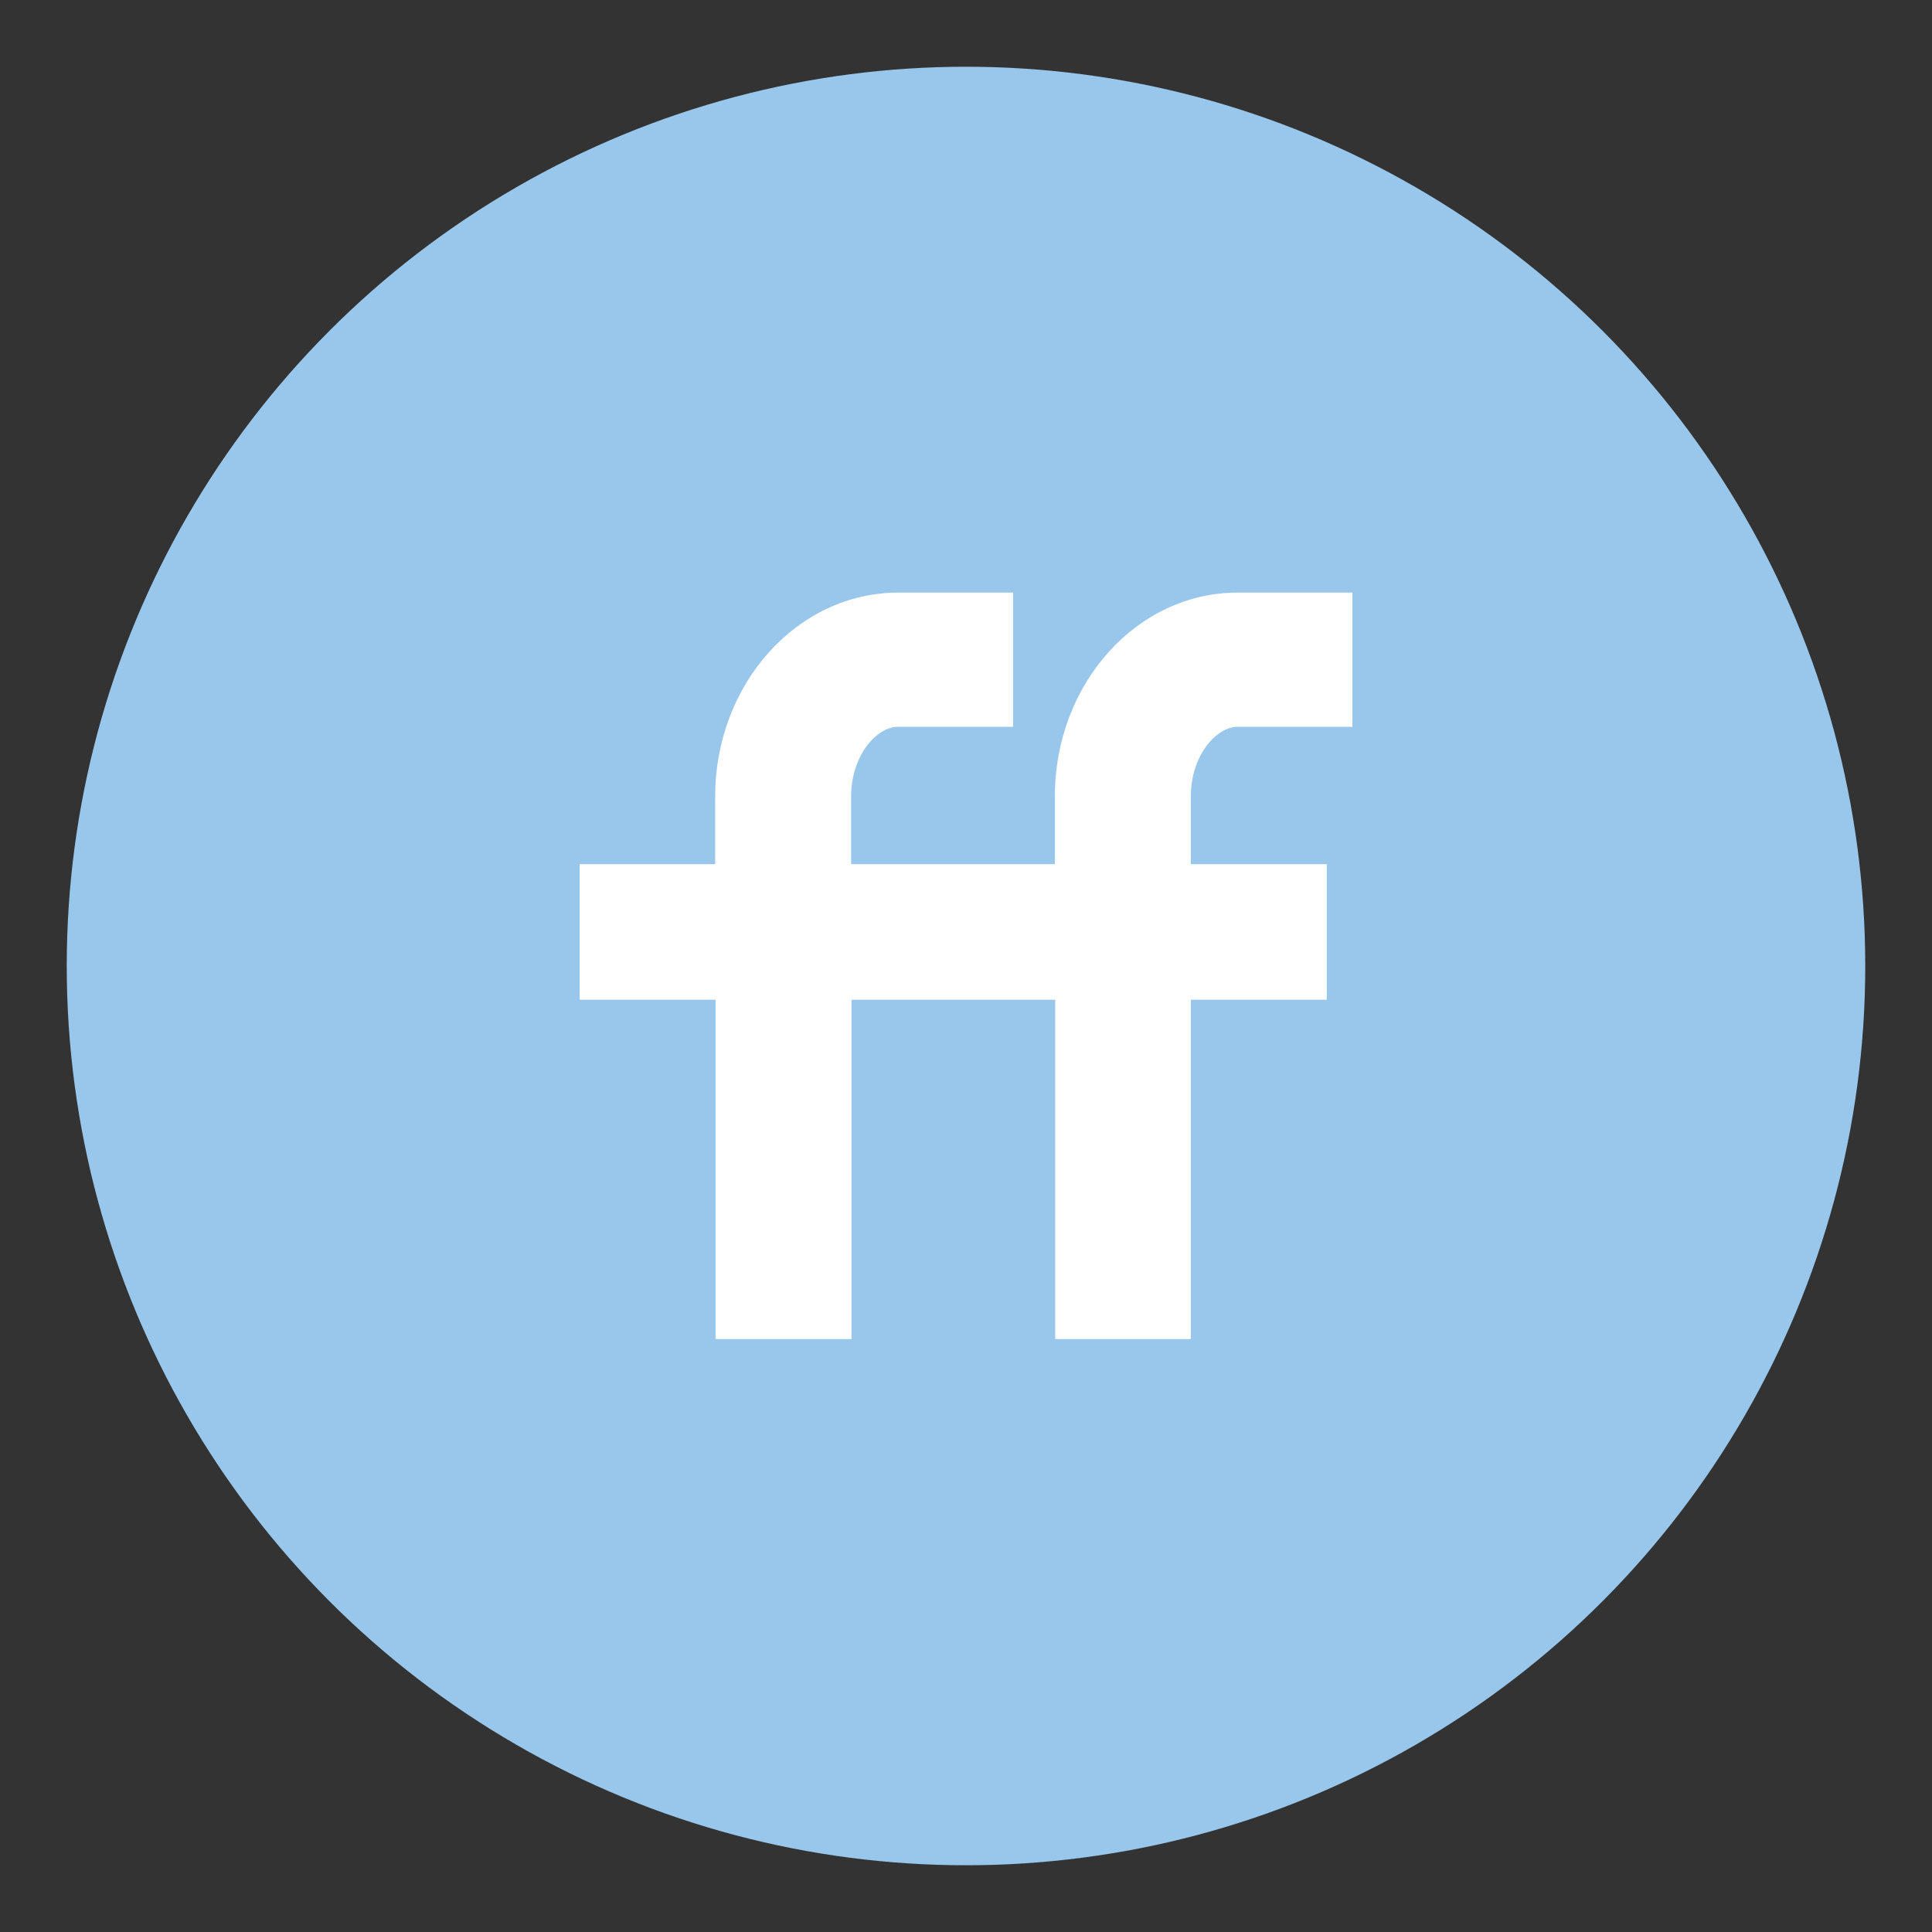<?xml version="1.0" ?><!DOCTYPE svg  PUBLIC '-//W3C//DTD SVG 1.1//EN'  'http://www.w3.org/Graphics/SVG/1.1/DTD/svg11.dtd'><svg enable-background="new 0 0 550 550" id="Layer_1" version="1.1" viewBox="0 0 550 550" xml:space="preserve" xmlns="http://www.w3.org/2000/svg" xmlns:xlink="http://www.w3.org/1999/xlink"><rect x="0" y="0" width="550" height="550" fill="#333333" stroke="none"/><g><g><circle cx="275" cy="275" fill="#98C7EB" r="256"/><g><path d="M300.3,226.7V246h-19.4h-19.3h-19.3v-19.3c0-11.4,7.1-19.8,13.4-19.8h32.7v-38.2h-32.7      c-28.7,0-52.1,26-52.1,58V246H165v38.6h38.7v96.6h38.7v-96.6h19.3h19.3h19.4v96.6h38.6v-96.6h38.7V246h-38.7v-19.3      c0-11.4,7.1-19.8,13.4-19.8H385v-38.2h-32.7C323.6,168.7,300.3,194.7,300.3,226.7z" fill="#FFFFFF"/></g></g></g></svg>
